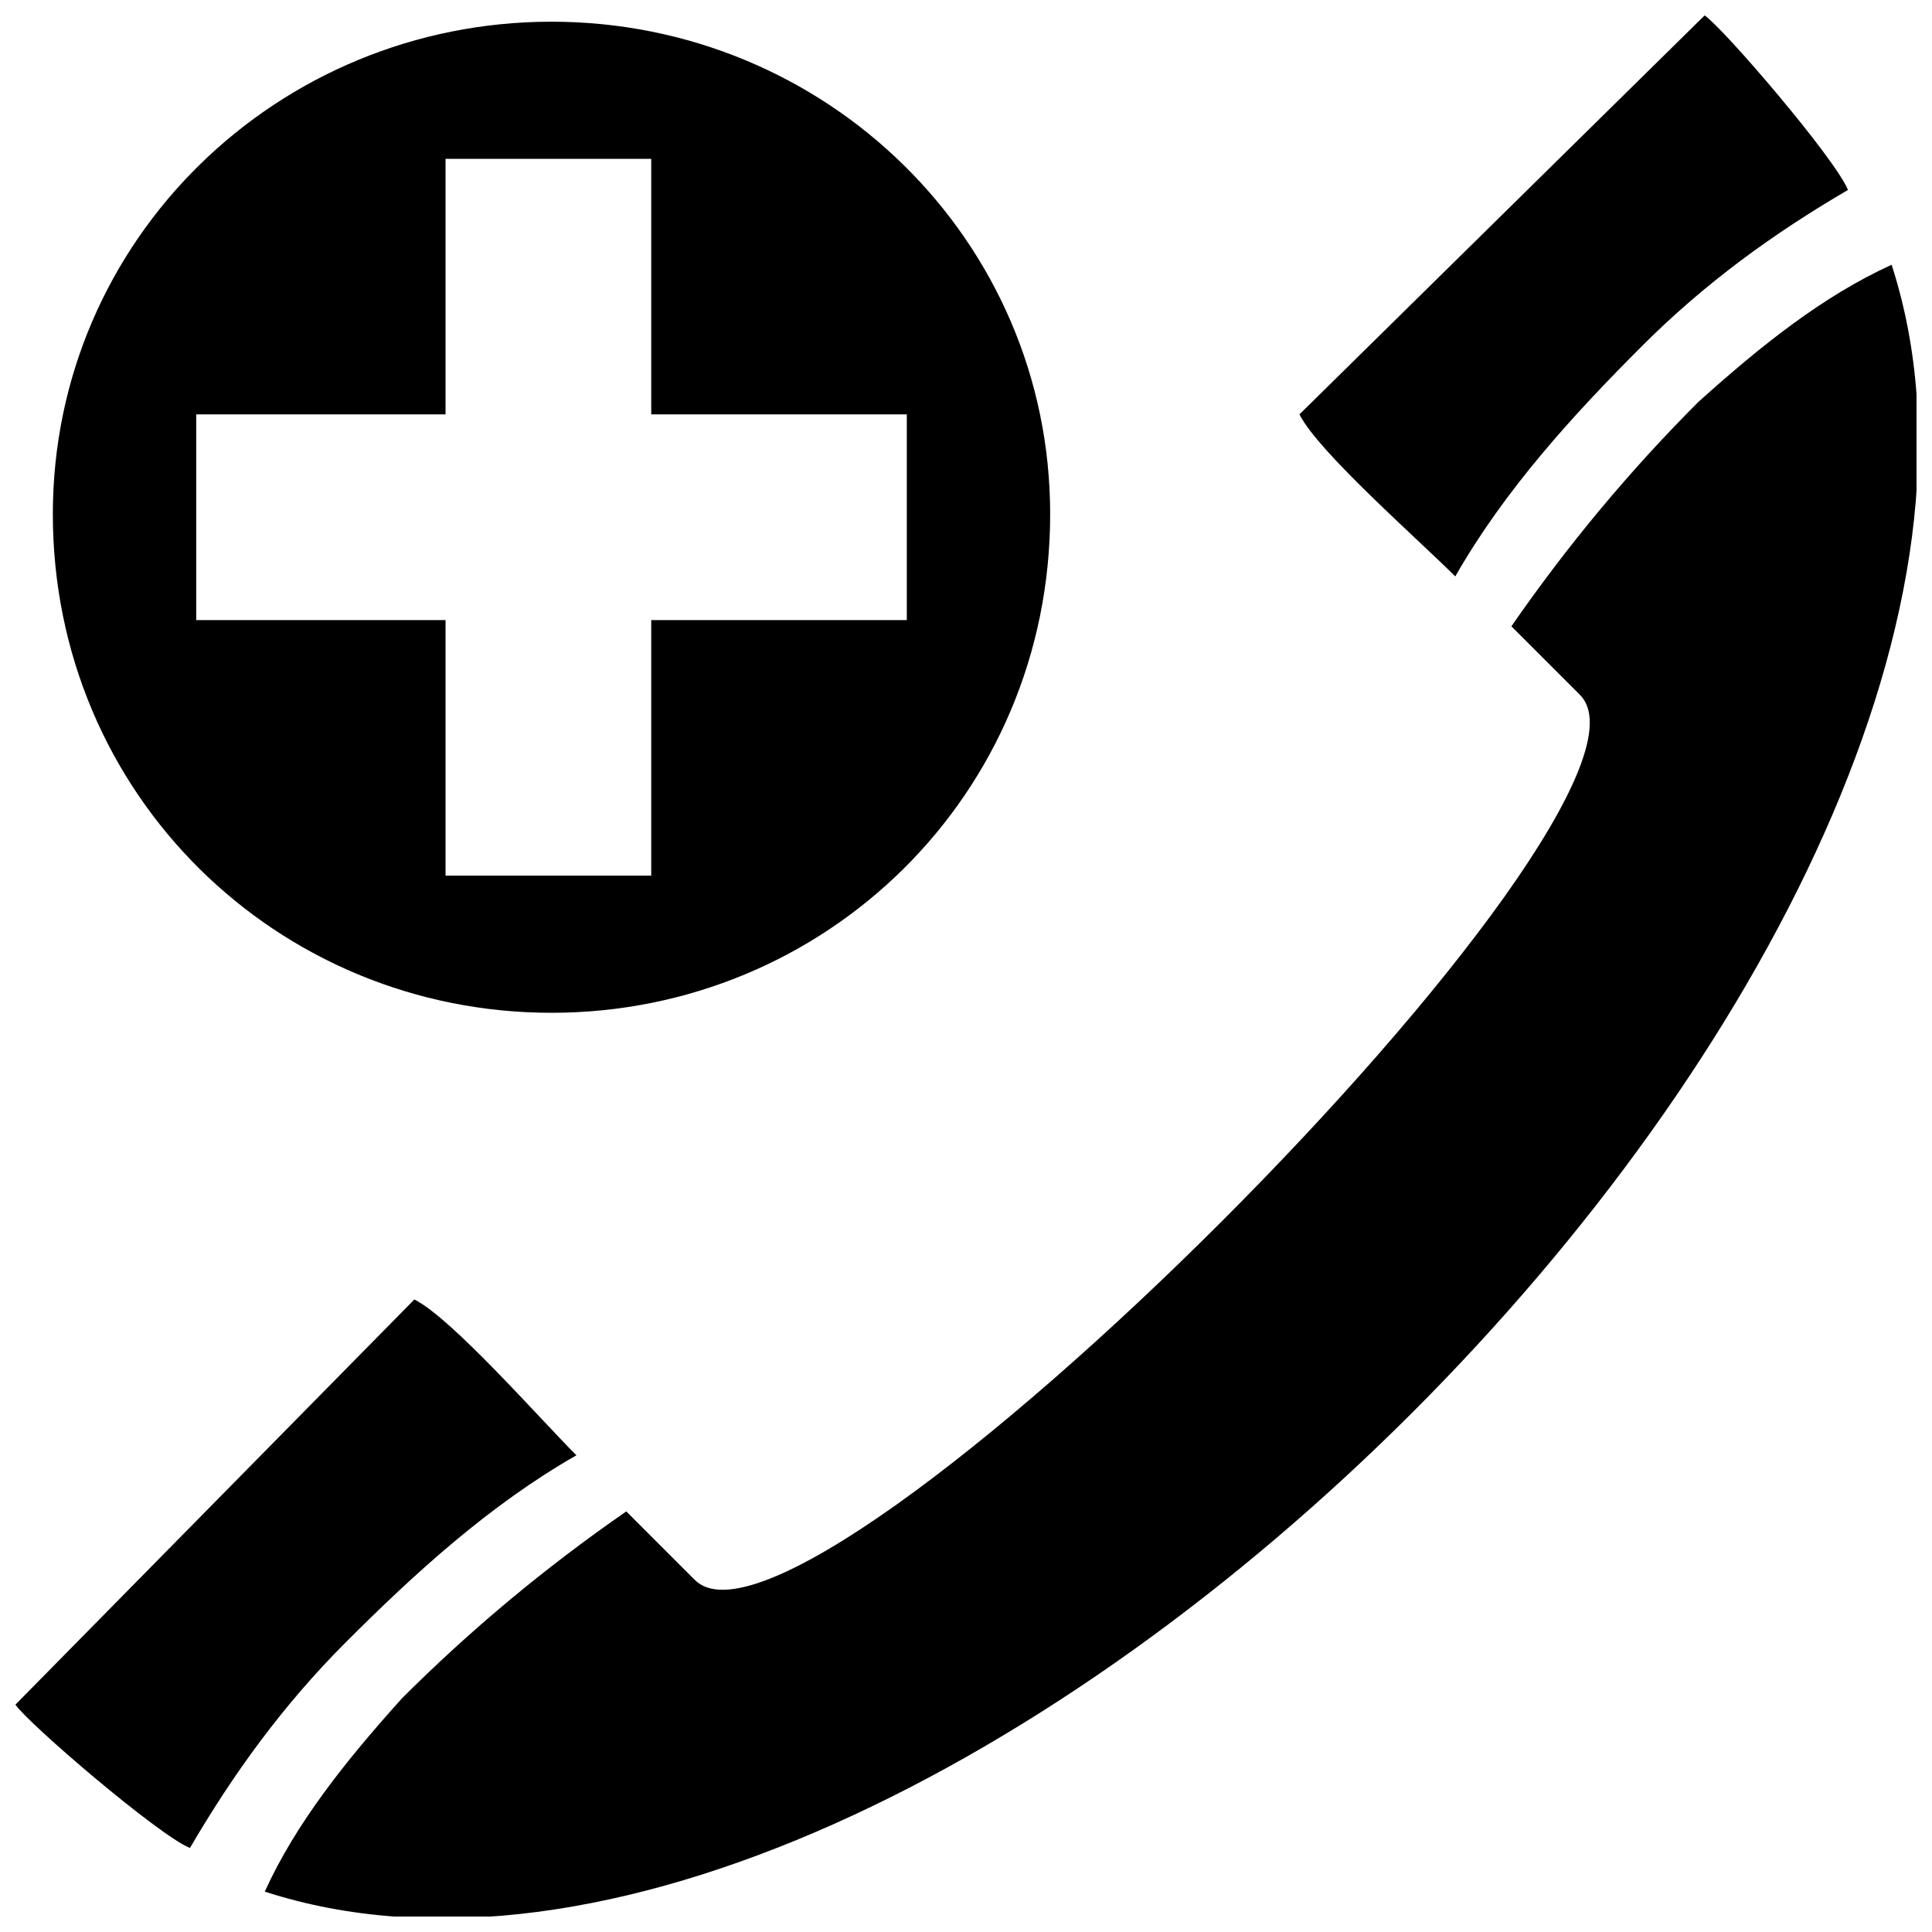 <?xml version="1.0" encoding="UTF-8"?>
<!-- The Best Svg Icon site in the world: iconSvg.co, Visit us! https://iconsvg.co -->
<svg width="800px" height="800px" version="1.1" viewBox="144 144 512 512" xmlns="http://www.w3.org/2000/svg">
 <defs>
  <clipPath id="a">
   <path d="m148.09 148.09h503.81v503.81h-503.81z"/>
  </clipPath>
 </defs>
 <g clip-path="url(#a)">
  <path d="m296.76 529.67c-9.91-9.91-33.035-36.34-42.949-41.297l-105.72 107.37c3.305 4.957 37.992 34.688 46.25 37.992 11.562-19.82 24.777-37.992 41.297-54.512 18.172-18.172 37.992-36.34 61.117-49.555zm-6.606-379.92c-72.68 0-132.15 57.812-132.15 130.5 0 74.332 59.465 132.15 132.15 132.15 72.68 0 132.15-57.812 132.15-132.15 0-72.68-59.465-130.5-132.15-130.5zm26.43 36.34v67.727h67.727v54.512h-67.727v67.727h-54.512v-67.727h-66.074v-54.512h66.074v-67.727h54.512zm11.562 376.62-18.172-18.172c-21.473 14.867-41.297 31.387-59.465 49.555-14.867 16.52-28.082 33.035-36.34 51.207 178.4 57.812 488.94-252.73 431.13-431.13-18.172 8.258-34.688 21.473-51.207 36.34-18.172 18.172-34.688 37.992-49.555 59.465l18.172 18.172c29.734 29.734-204.83 264.29-234.56 234.56zm201.52-265.95c-9.91-9.91-36.34-33.035-41.297-42.949l107.37-105.72c4.957 3.305 34.688 37.992 37.992 46.25-19.82 11.562-37.992 24.777-54.512 41.297-18.172 18.172-36.34 37.992-49.555 61.117z" fill-rule="evenodd"/>
 </g>
</svg>